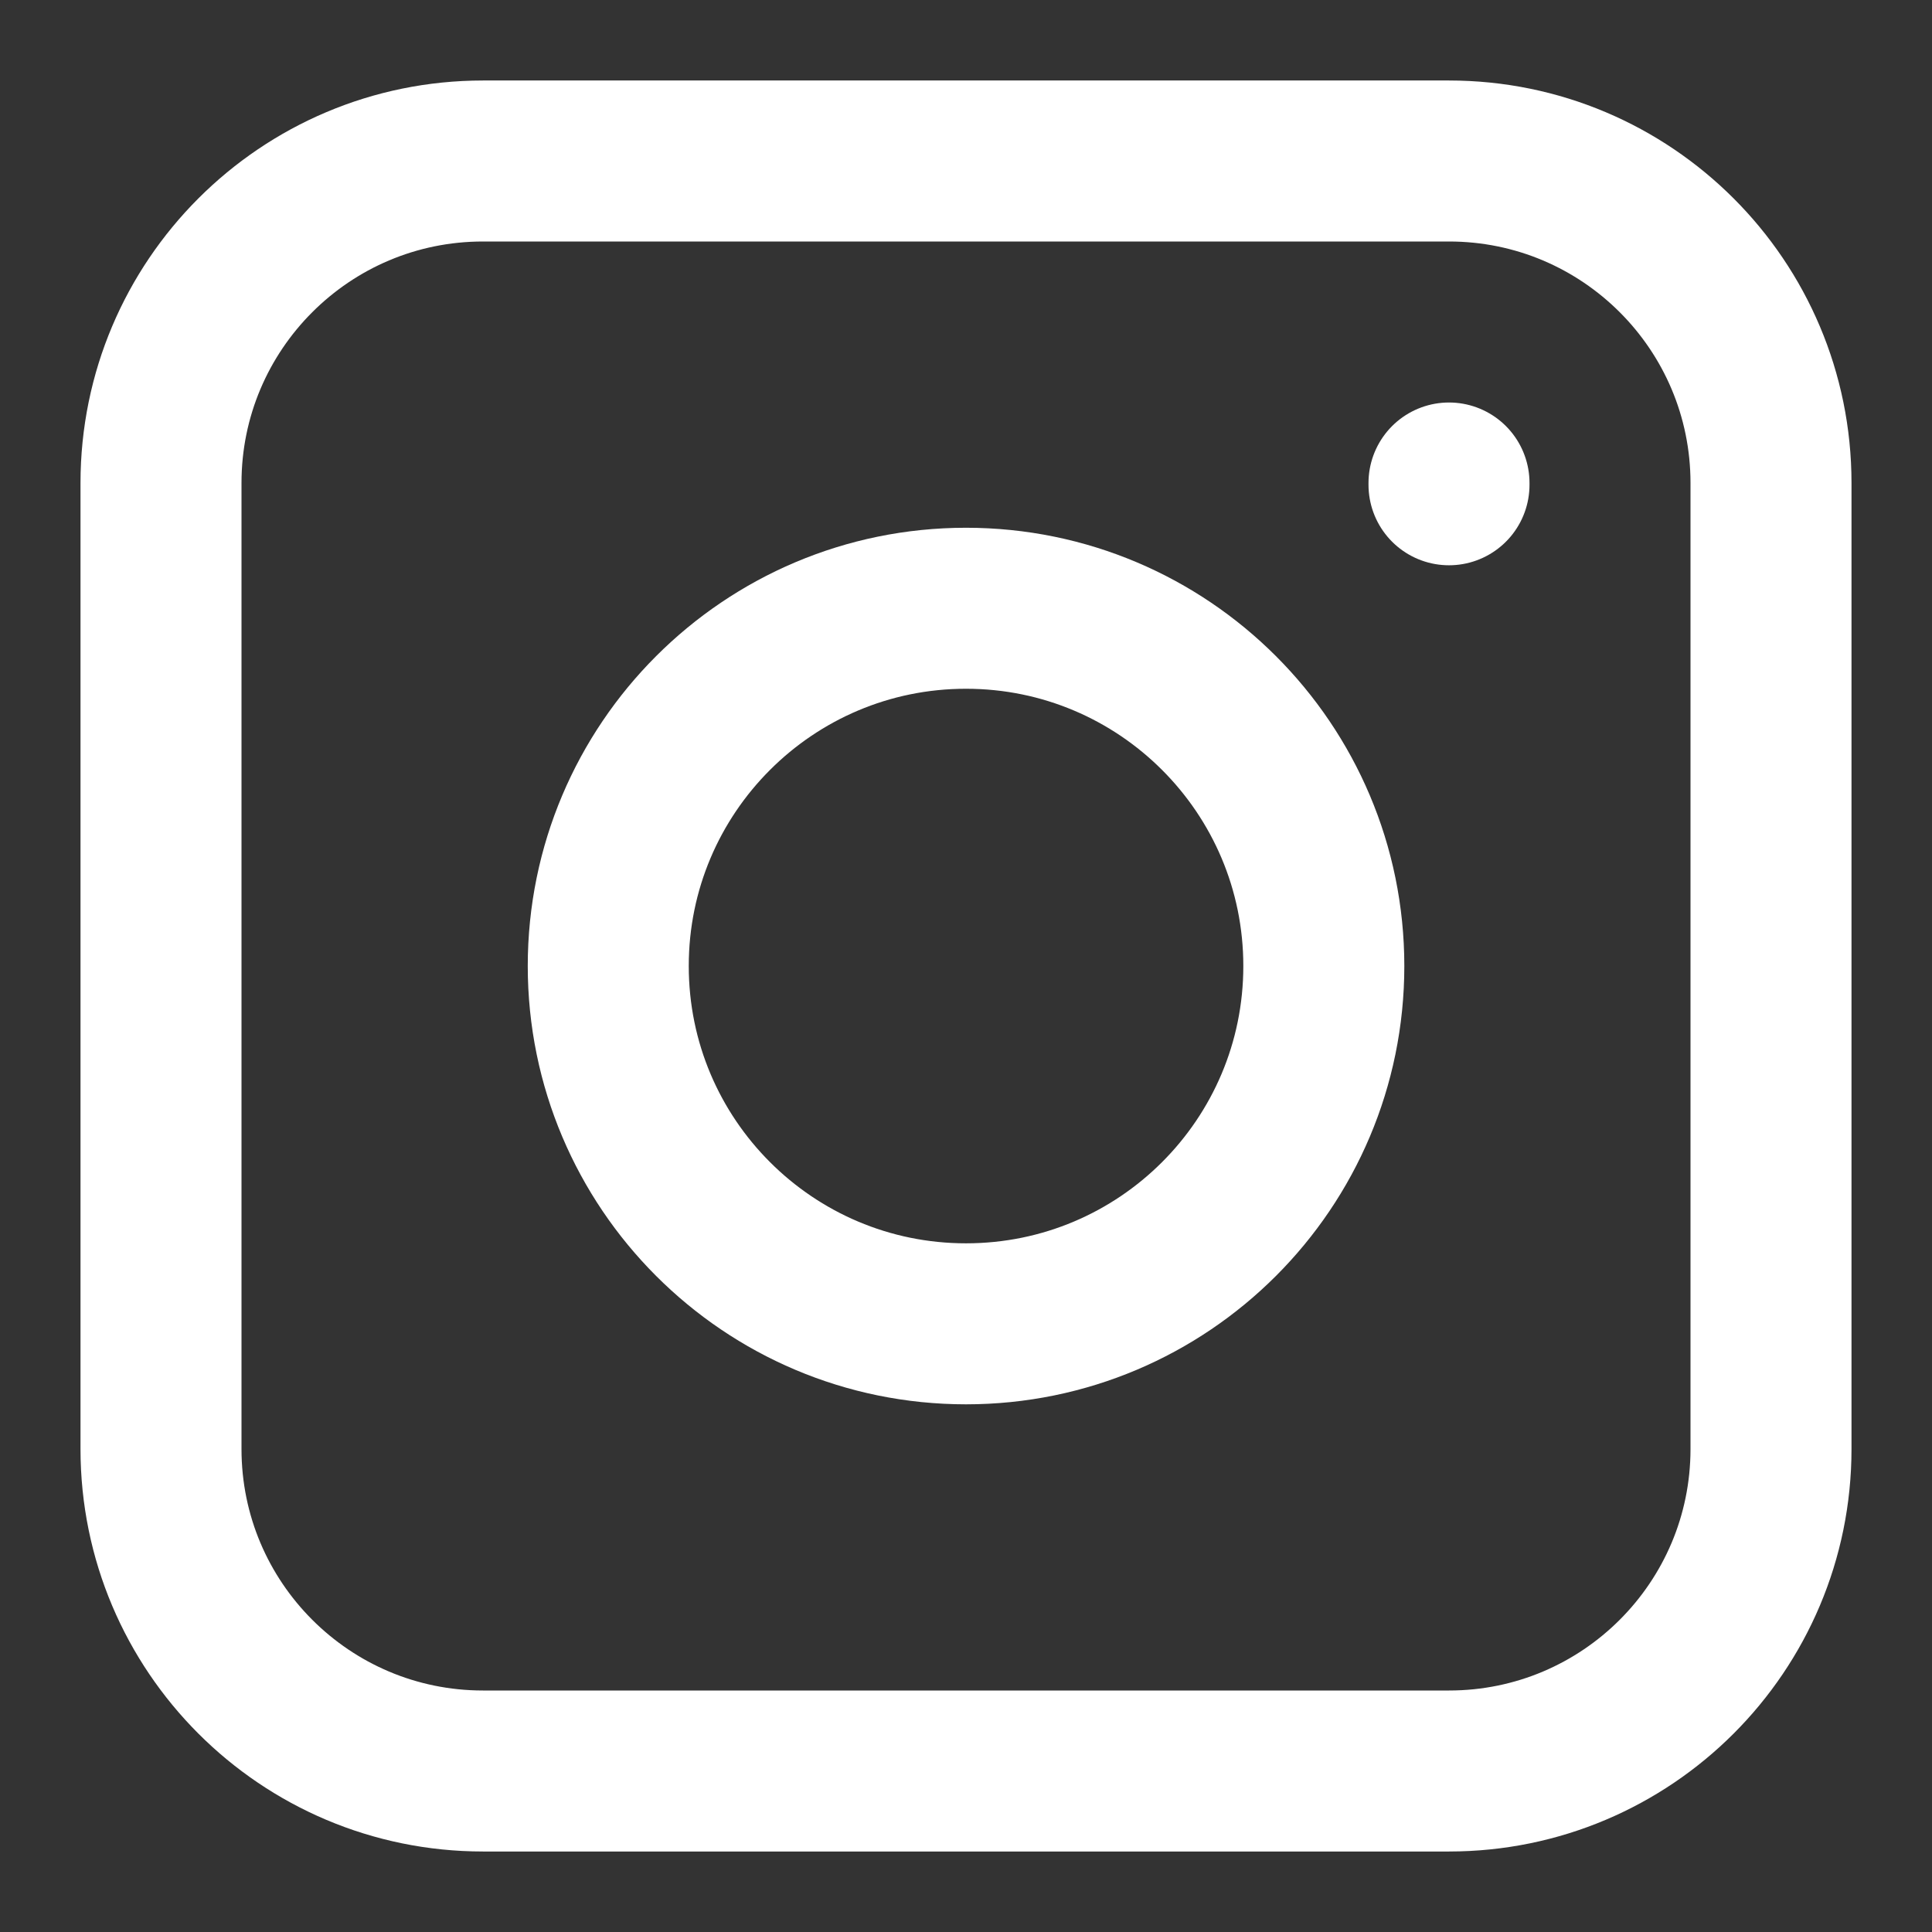 <svg width="24" height="24" viewBox="0 0 24 24" fill="none" xmlns="http://www.w3.org/2000/svg">
<rect x="0" y="0" width="24" height="24" fill="#333333" stroke="none"/>
<path d="M2 6C2 3.791 3.791 2 6 2H18C20.209 2 22 3.791 22 6V18C22 20.209 20.209 22 18 22H6C3.791 22 2 20.209 2 18V6Z" stroke="white" stroke-width="2" stroke-linecap="round" stroke-linejoin="round"/>
<path d="M12 16.445C14.455 16.445 16.445 14.455 16.445 12C16.445 9.546 14.455 7.556 12 7.556C9.546 7.556 7.556 9.546 7.556 12C7.556 14.455 9.546 16.445 12 16.445Z" stroke="white" stroke-width="2" stroke-linecap="round" stroke-linejoin="round"/>
<path d="M18 6.022V6" stroke="white" stroke-width="2" stroke-linecap="round" stroke-linejoin="round"/>
</svg>
